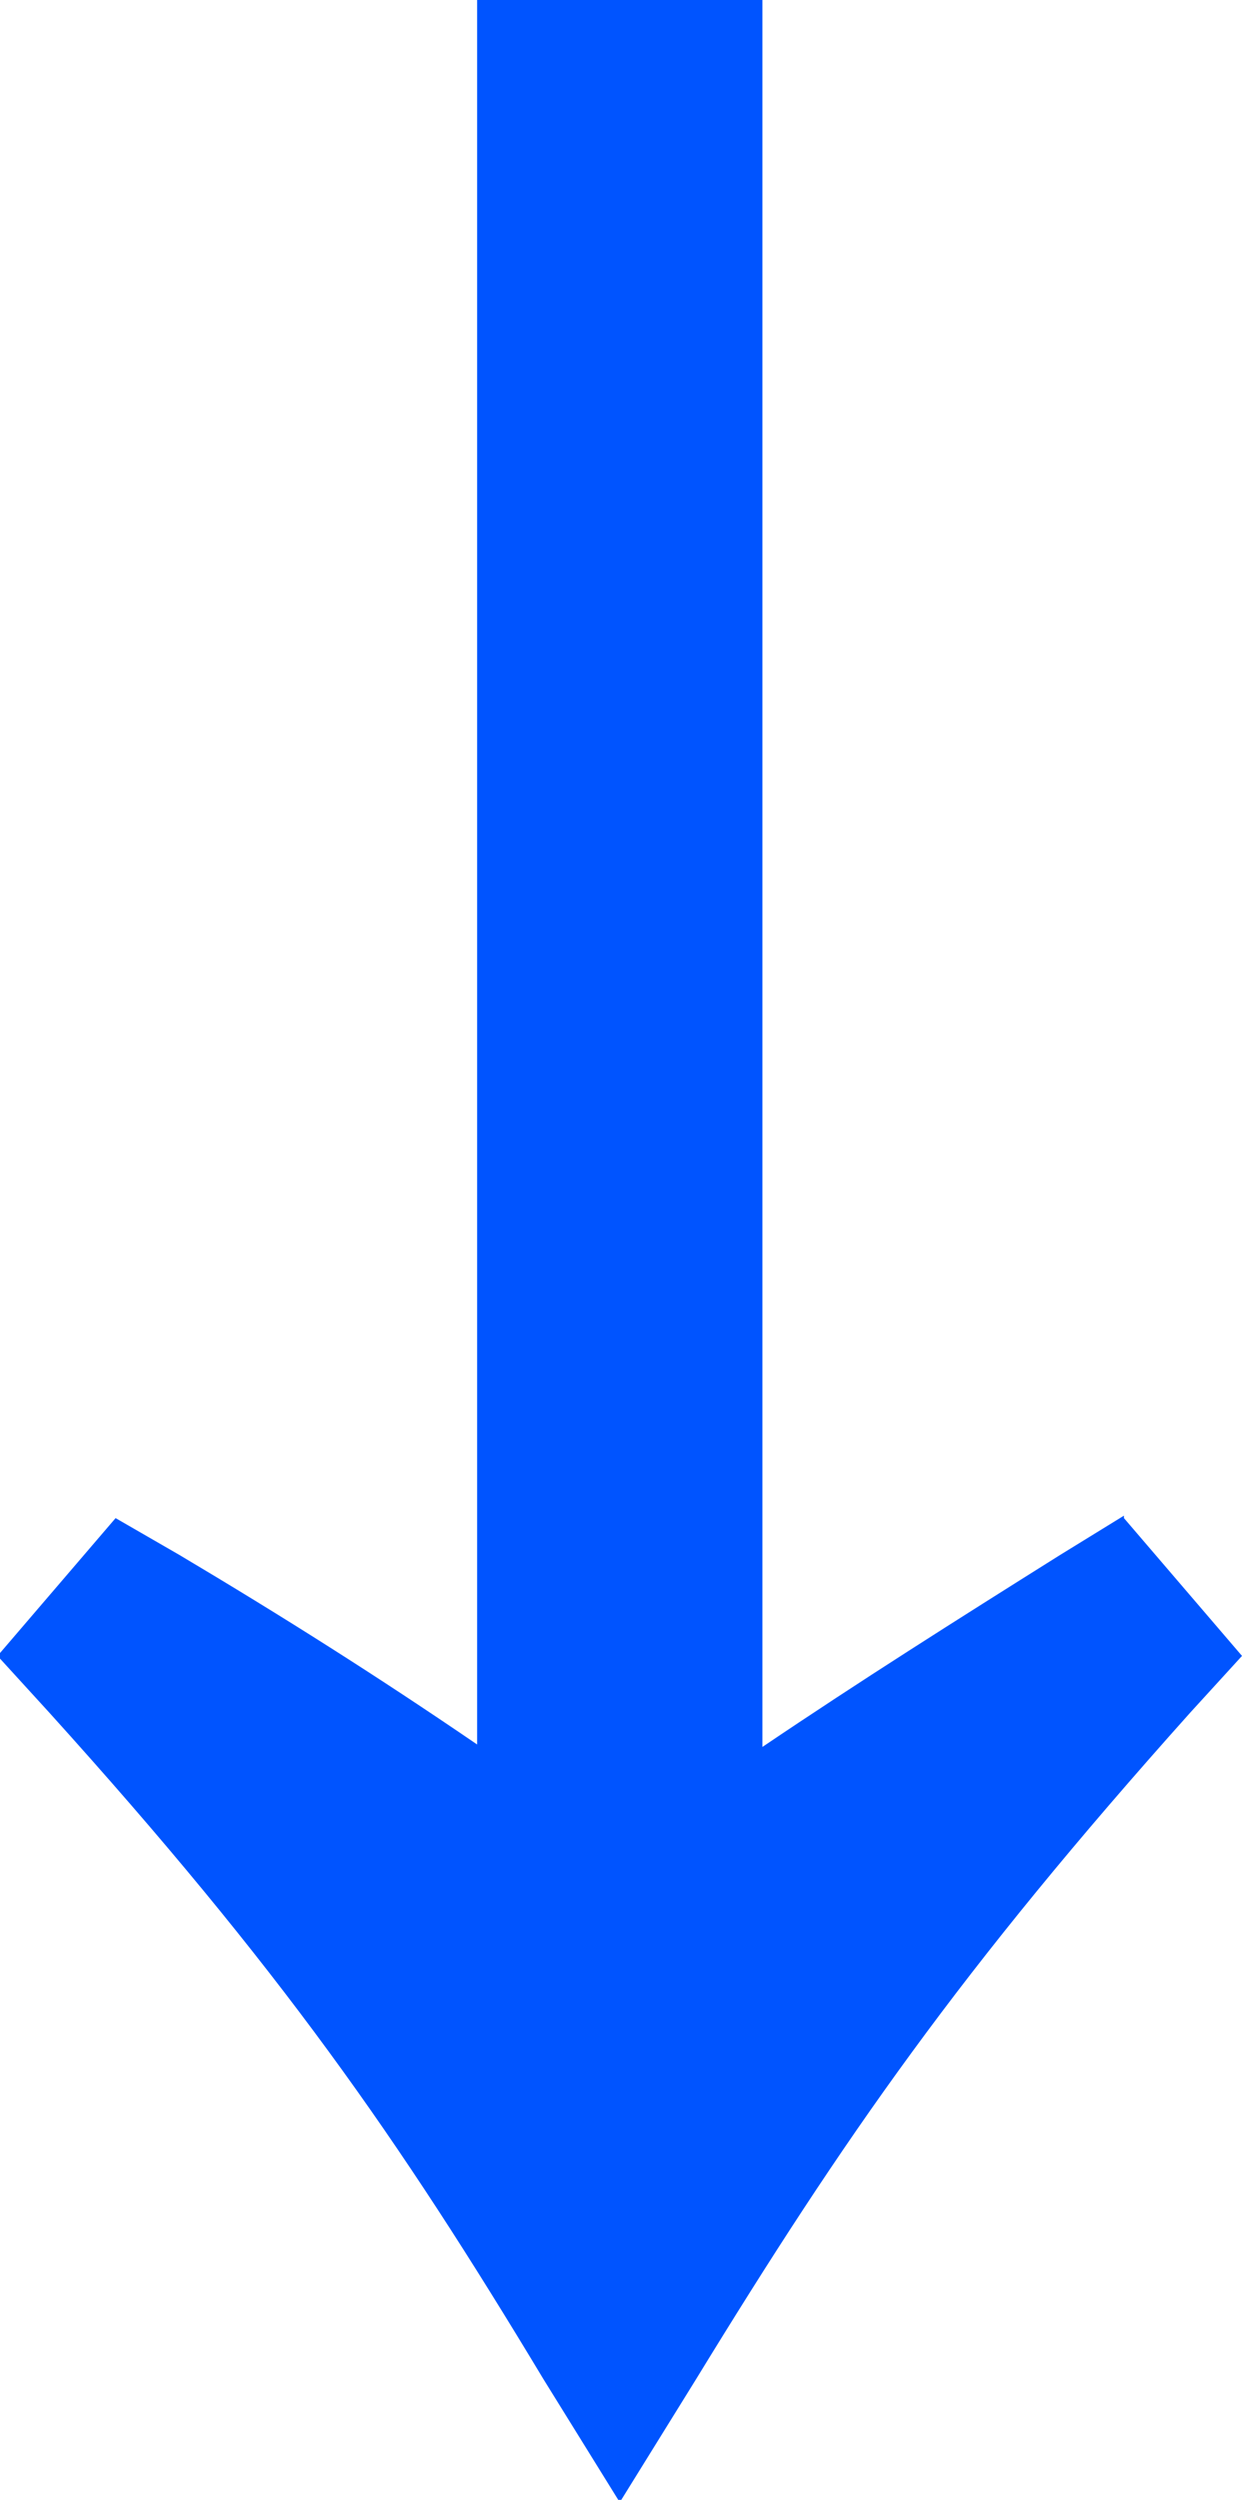 <?xml version="1.0" encoding="UTF-8"?>
<svg id="_レイヤー_1" data-name="レイヤー_1" xmlns="http://www.w3.org/2000/svg" version="1.1" viewBox="0 0 50.5 101.6">
  <!-- Generator: Adobe Illustrator 29.5.0, SVG Export Plug-In . SVG Version: 2.1.0 Build 137)  -->
  <path d="M45.7,61.6l-2.6,1.6c-4.3,2.7-8.1,5.1-12.1,7.8V0h-11.6v70.9c-4.1-2.8-7.9-5.2-12.1-7.7l-2.6-1.5-4.8,5.6,2.1,2.3c9.4,10.4,14.2,17.3,20.1,27.1l3.1,5,3.1-5c6-9.8,10.7-16.6,20.1-27.1l2.1-2.3-4.8-5.6Z" fill="#0054ff"/>
</svg>